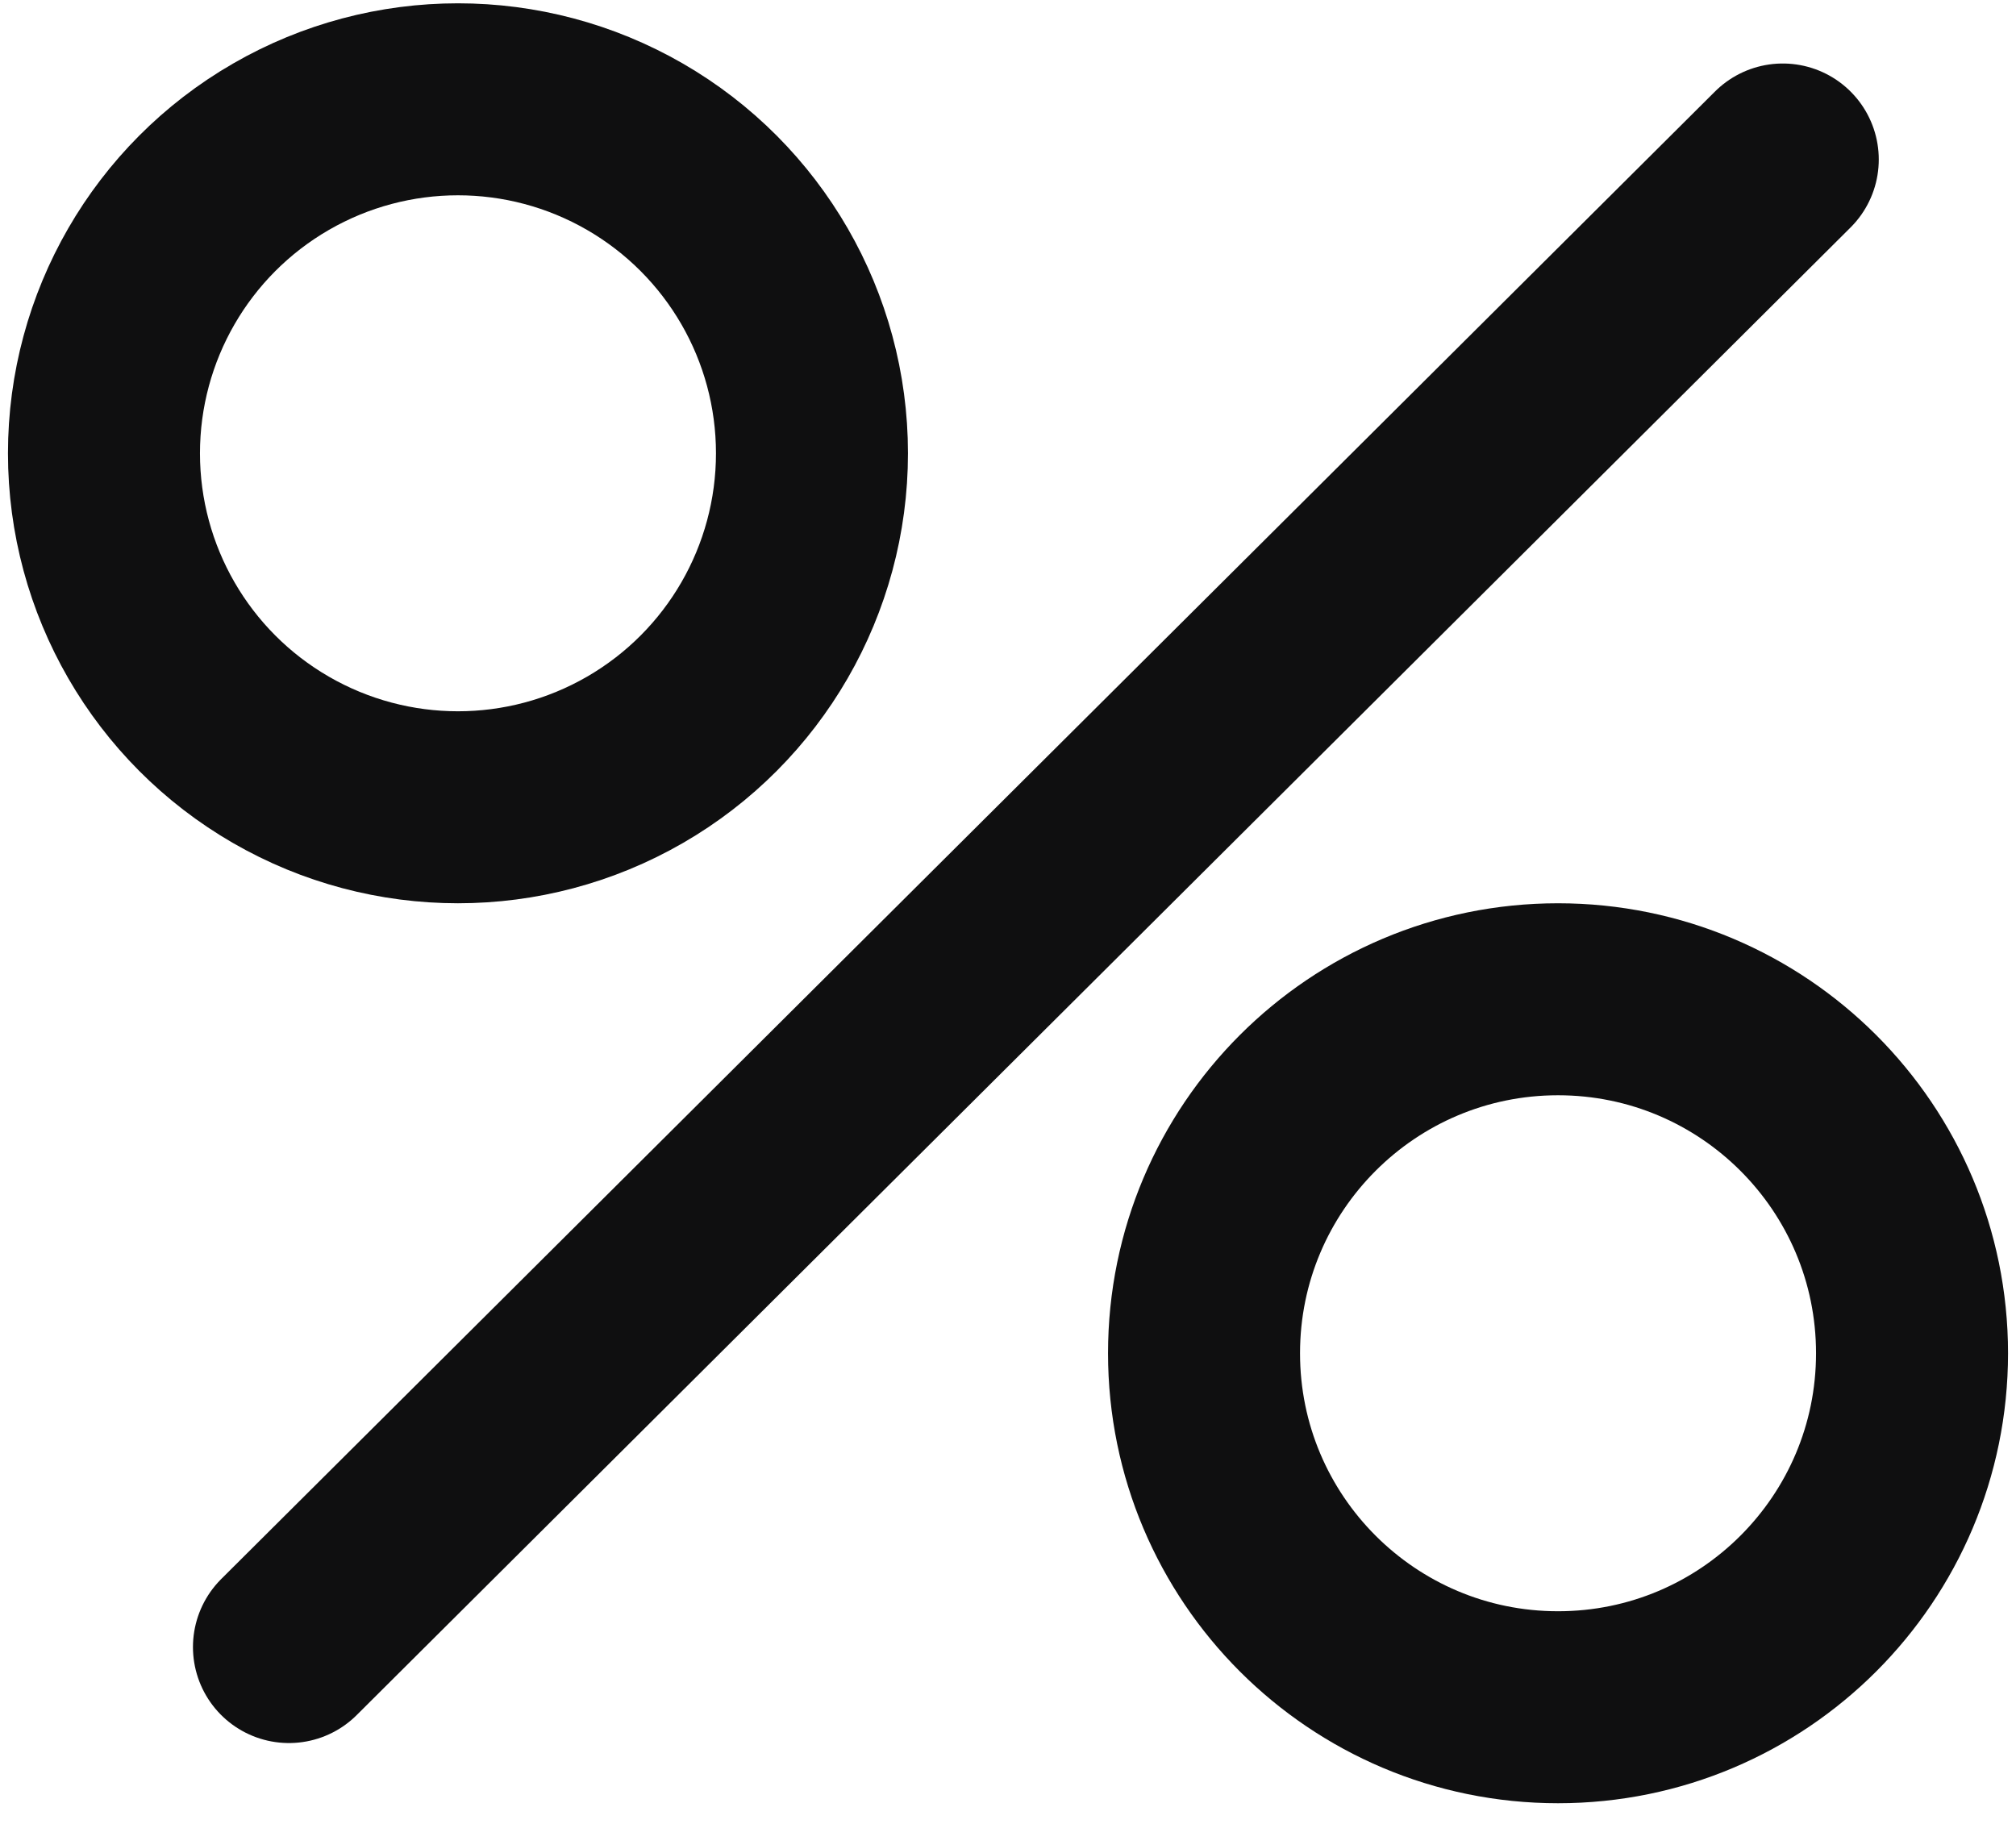 <?xml version="1.0" encoding="UTF-8"?> <svg xmlns="http://www.w3.org/2000/svg" width="42" height="38" viewBox="0 0 42 38" fill="none"><path d="M37.141 3.323L6.02 34.315" stroke="#0F0F10" stroke-width="4" stroke-linecap="round"></path><circle cx="9.541" cy="9.444" r="7.375" stroke="#0F0F10" stroke-width="4"></circle><path d="M39.834 28.194C39.834 32.267 36.532 35.569 32.459 35.569C28.386 35.569 25.084 32.267 25.084 28.194C25.084 24.121 28.386 20.819 32.459 20.819C36.532 20.819 39.834 24.121 39.834 28.194Z" stroke="#0F0F10" stroke-width="4"></path></svg> 